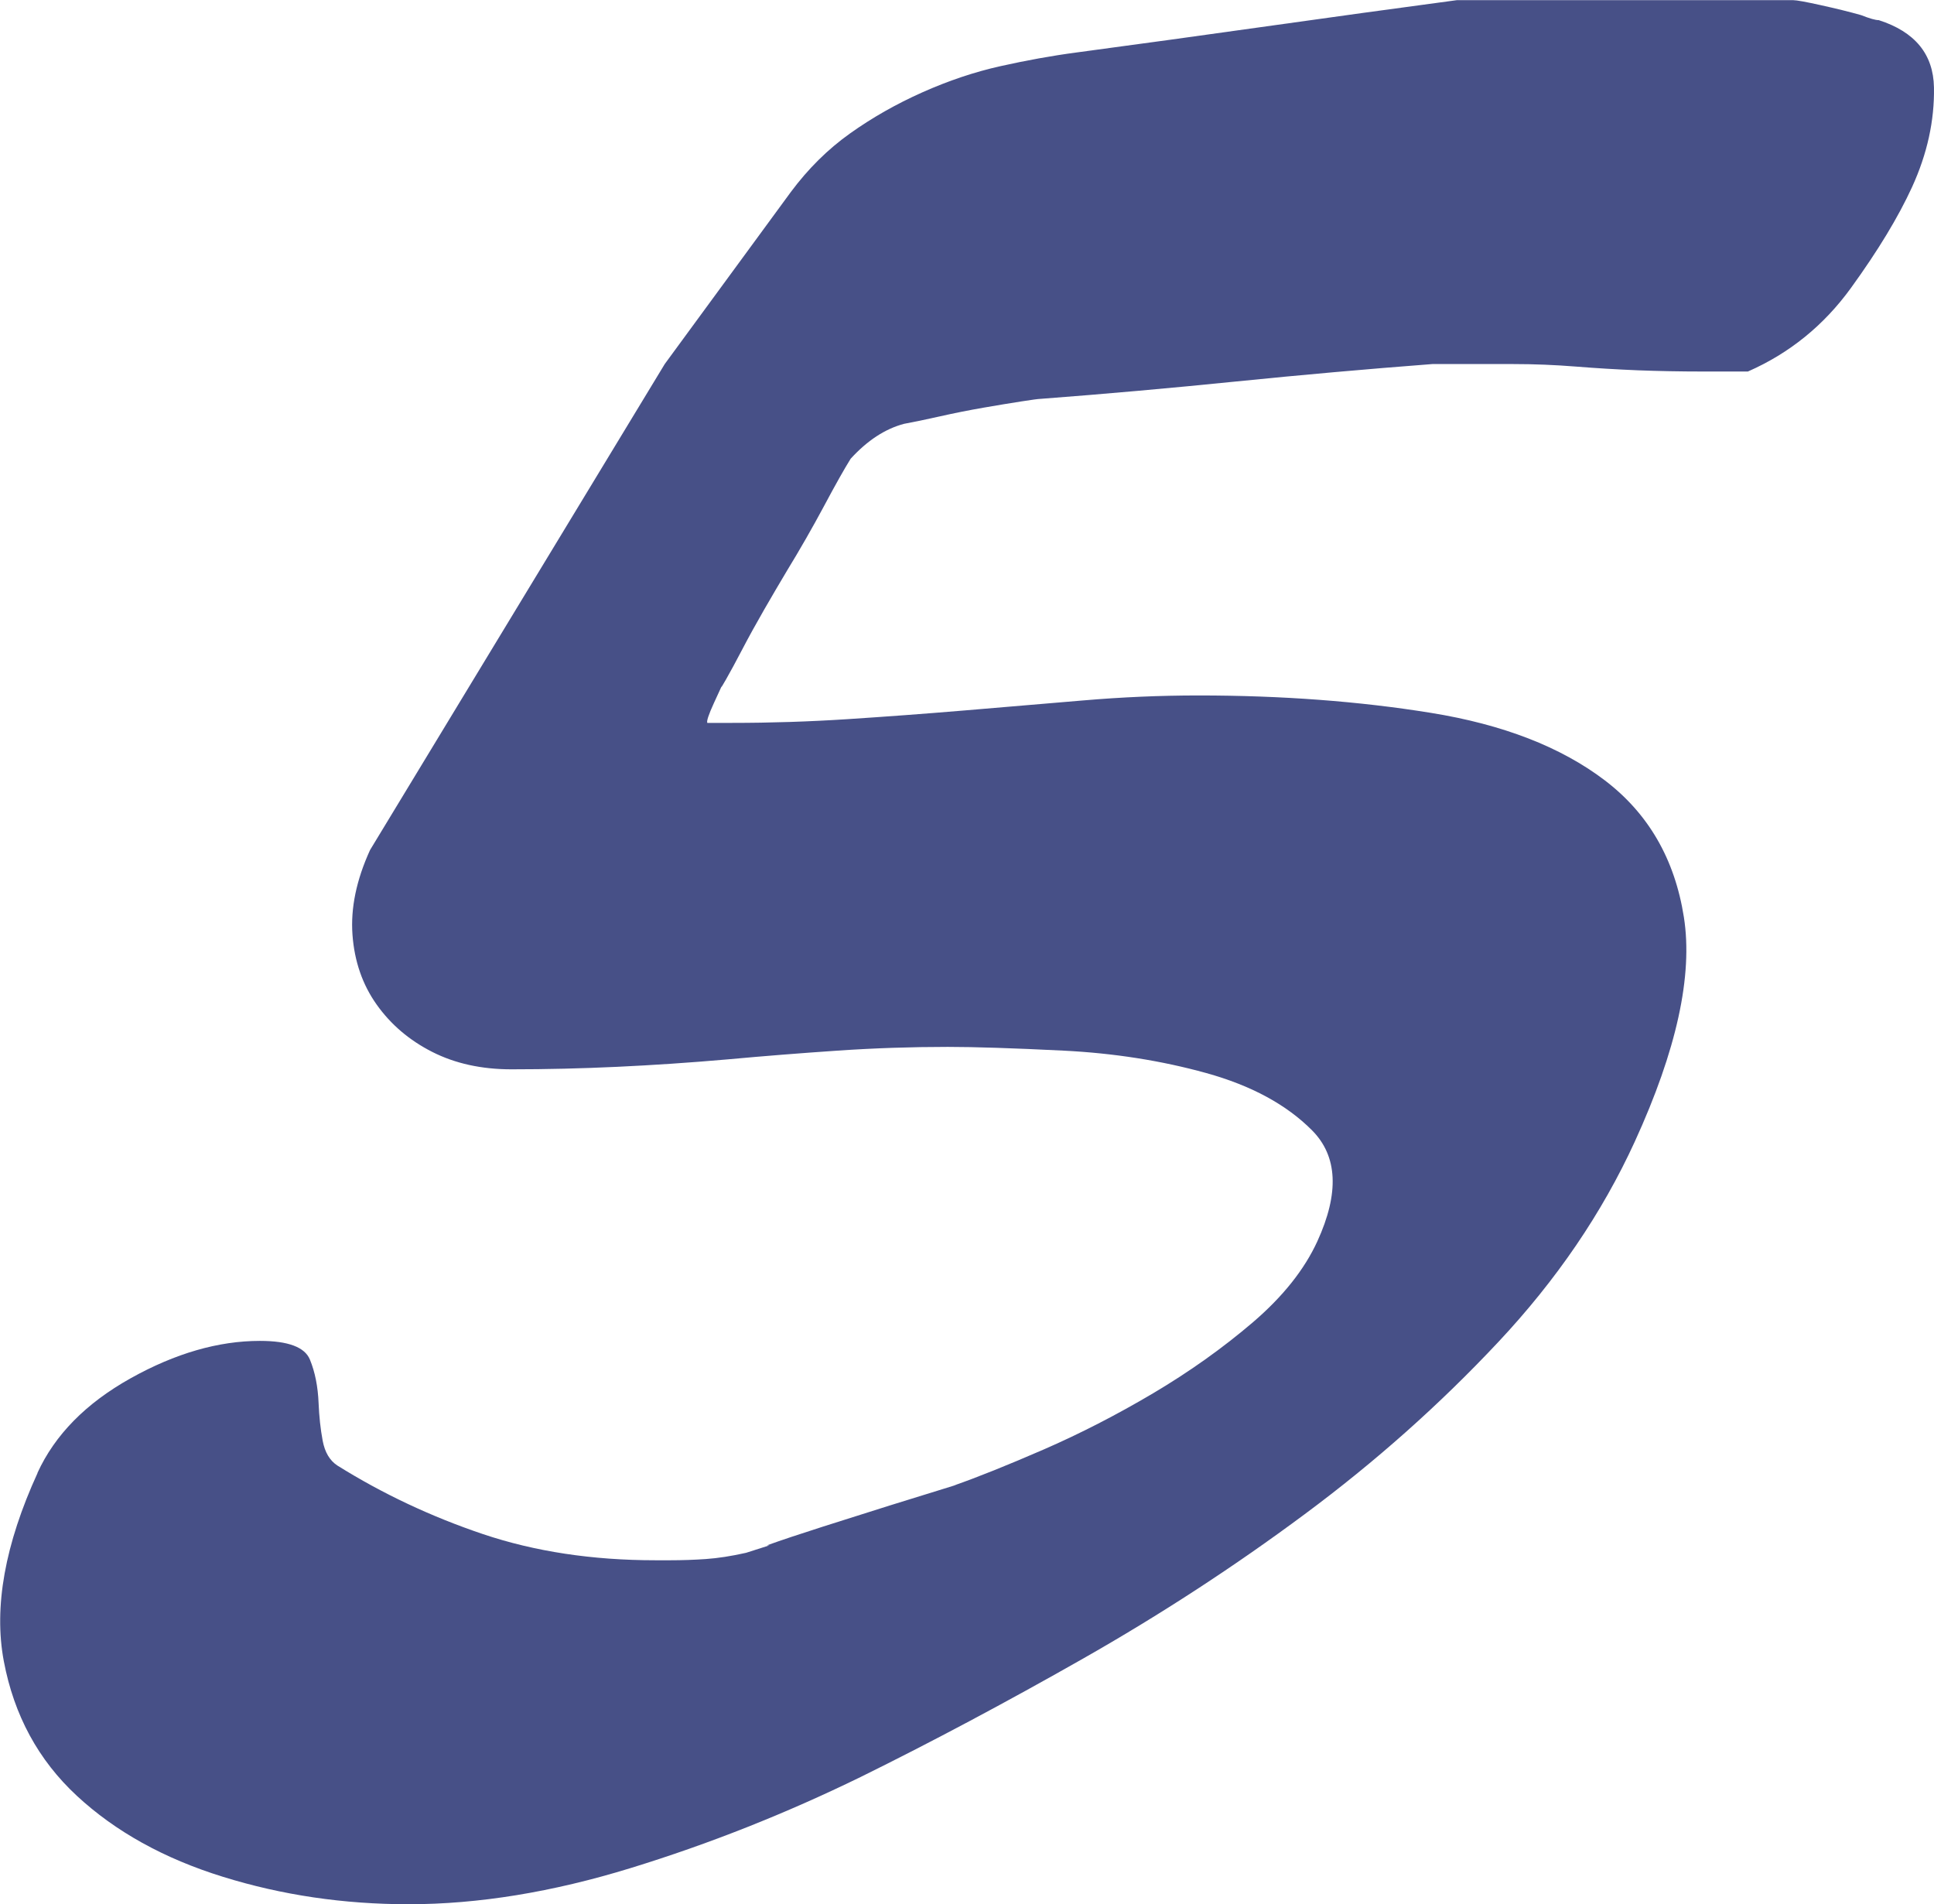 <?xml version="1.0" encoding="UTF-8"?> <svg xmlns="http://www.w3.org/2000/svg" xmlns:xlink="http://www.w3.org/1999/xlink" xmlns:xodm="http://www.corel.com/coreldraw/odm/2003" xml:space="preserve" width="21.965mm" height="21.625mm" version="1.1" style="shape-rendering:geometricPrecision; text-rendering:geometricPrecision; image-rendering:optimizeQuality; fill-rule:evenodd; clip-rule:evenodd" viewBox="0 0 347.55 342.18"> <defs> <style type="text/css"> .fil0 {fill:#475087;fill-rule:nonzero} </style> </defs> <g id="Слой_x0020_1">  <path class="fil0" d="M6.72 264.69c3.14,-6.87 8.73,-12.54 16.75,-17.02 8.02,-4.48 15.77,-6.72 23.23,-6.72 5.08,0 8.07,1.12 8.99,3.36 0.92,2.24 1.44,4.85 1.56,7.84 0.1,2.39 0.34,4.63 0.73,6.72 0.39,2.09 1.27,3.58 2.65,4.48 8.13,5.08 16.85,9.18 26.16,12.32 9.31,3.13 19.64,4.7 30.99,4.7l2.69 0c2.09,0 4.22,-0.07 6.37,-0.22 2.16,-0.15 4.57,-0.52 7.23,-1.12 0,0 1.4,-0.45 4.2,-1.34l-0.45 0c2.5,-0.9 5.85,-2.02 10.05,-3.36 4.2,-1.34 8.21,-2.61 12.04,-3.81 3.83,-1.19 6.96,-2.16 9.4,-2.91 2.43,-0.75 3.13,-0.97 2.1,-0.67 4.27,-1.49 9.66,-3.66 16.18,-6.49 6.52,-2.84 13.06,-6.2 19.62,-10.08 6.55,-3.88 12.53,-8.14 17.94,-12.76 5.4,-4.63 9.26,-9.48 11.59,-14.56 3.96,-8.66 3.65,-15.3 -0.95,-19.93 -4.6,-4.63 -10.94,-8.06 -19.02,-10.3 -8.08,-2.24 -16.65,-3.58 -25.7,-4.03 -9.05,-0.45 -15.97,-0.67 -20.74,-0.67 -6.57,0 -13.17,0.22 -19.79,0.67 -6.63,0.45 -13.21,0.97 -19.75,1.57 -6.84,0.6 -13.47,1.04 -19.87,1.34 -6.41,0.3 -12.75,0.45 -19.01,0.45 -5.38,0 -10.12,-1.04 -14.24,-3.13 -4.12,-2.09 -7.45,-4.93 -9.99,-8.51 -2.54,-3.58 -3.99,-7.76 -4.34,-12.54 -0.35,-4.78 0.7,-9.85 3.16,-15.23l52.96 -87.33 22.65 -30.9c3.11,-4.18 6.65,-7.69 10.64,-10.53 3.99,-2.84 8.32,-5.3 13.01,-7.39 4.69,-2.09 9.36,-3.66 14.02,-4.7 4.66,-1.04 9.21,-1.87 13.67,-2.46 11.13,-1.49 22.53,-3.06 34.17,-4.7 11.65,-1.64 23.04,-3.21 34.18,-4.7l60.46 0c0.6,0 2.25,0.3 4.96,0.9 2.71,0.6 5.13,1.19 7.24,1.79 1.52,0.6 2.57,0.9 3.17,0.9 6.51,2.09 9.81,6.12 9.92,12.09 0.1,5.97 -1.21,11.94 -3.94,17.91 -2.46,5.37 -6.12,11.42 -10.99,18.14 -4.87,6.72 -11.04,11.72 -18.51,15l-8.06 0c-4.18,0 -8.1,-0.08 -11.76,-0.22 -3.66,-0.15 -7.37,-0.37 -11.11,-0.67 -3.75,-0.3 -7.48,-0.45 -11.22,-0.45 -3.73,0 -7.54,0 -11.42,0l-3.14 0c-11.76,0.9 -23.5,1.94 -35.25,3.13 -11.74,1.19 -23.49,2.24 -35.25,3.13 -0.3,0 -1.41,0.15 -3.34,0.45 -1.93,0.3 -4.19,0.67 -6.78,1.12 -2.59,0.45 -5.22,0.97 -7.88,1.57 -2.66,0.6 -4.81,1.04 -6.44,1.34 -3.4,0.9 -6.59,2.99 -9.59,6.27 -1.12,1.79 -2.72,4.63 -4.79,8.51 -2.08,3.88 -4.3,7.76 -6.67,11.64 -1.25,2.09 -2.61,4.41 -4.07,6.94 -1.46,2.54 -2.78,4.93 -3.95,7.17 -1.17,2.24 -2.14,4.03 -2.91,5.38 -0.76,1.34 -1.01,1.72 -0.74,1.12l-1.44 3.13c-0.96,2.09 -1.35,3.28 -1.19,3.58l4.48 0c6.87,0 13.76,-0.22 20.69,-0.67 6.92,-0.45 13.96,-0.97 21.1,-1.57 7.14,-0.6 14.21,-1.19 21.2,-1.79 6.99,-0.6 13.92,-0.9 20.79,-0.9 14.93,0 28.86,1.04 41.79,3.13 12.93,2.09 23.32,6.12 31.19,12.09 7.87,5.97 12.62,14.18 14.26,24.63 1.64,10.45 -1.3,23.89 -8.82,40.31 -5.88,12.84 -14.06,24.86 -24.56,36.05 -10.5,11.2 -22.08,21.5 -34.75,30.9 -12.66,9.41 -25.96,18.07 -39.88,25.98 -13.92,7.91 -27.25,15 -39.97,21.27 -13.46,6.57 -27.22,12.02 -41.3,16.35 -14.07,4.33 -27.38,6.5 -39.92,6.5 -11.65,0 -22.76,-1.64 -33.35,-4.93 -10.59,-3.28 -19.34,-8.14 -26.26,-14.56 -6.92,-6.42 -11.29,-14.48 -13.12,-24.19 -1.83,-9.7 0.19,-20.98 6.07,-33.82z"></path> </g> </svg> 